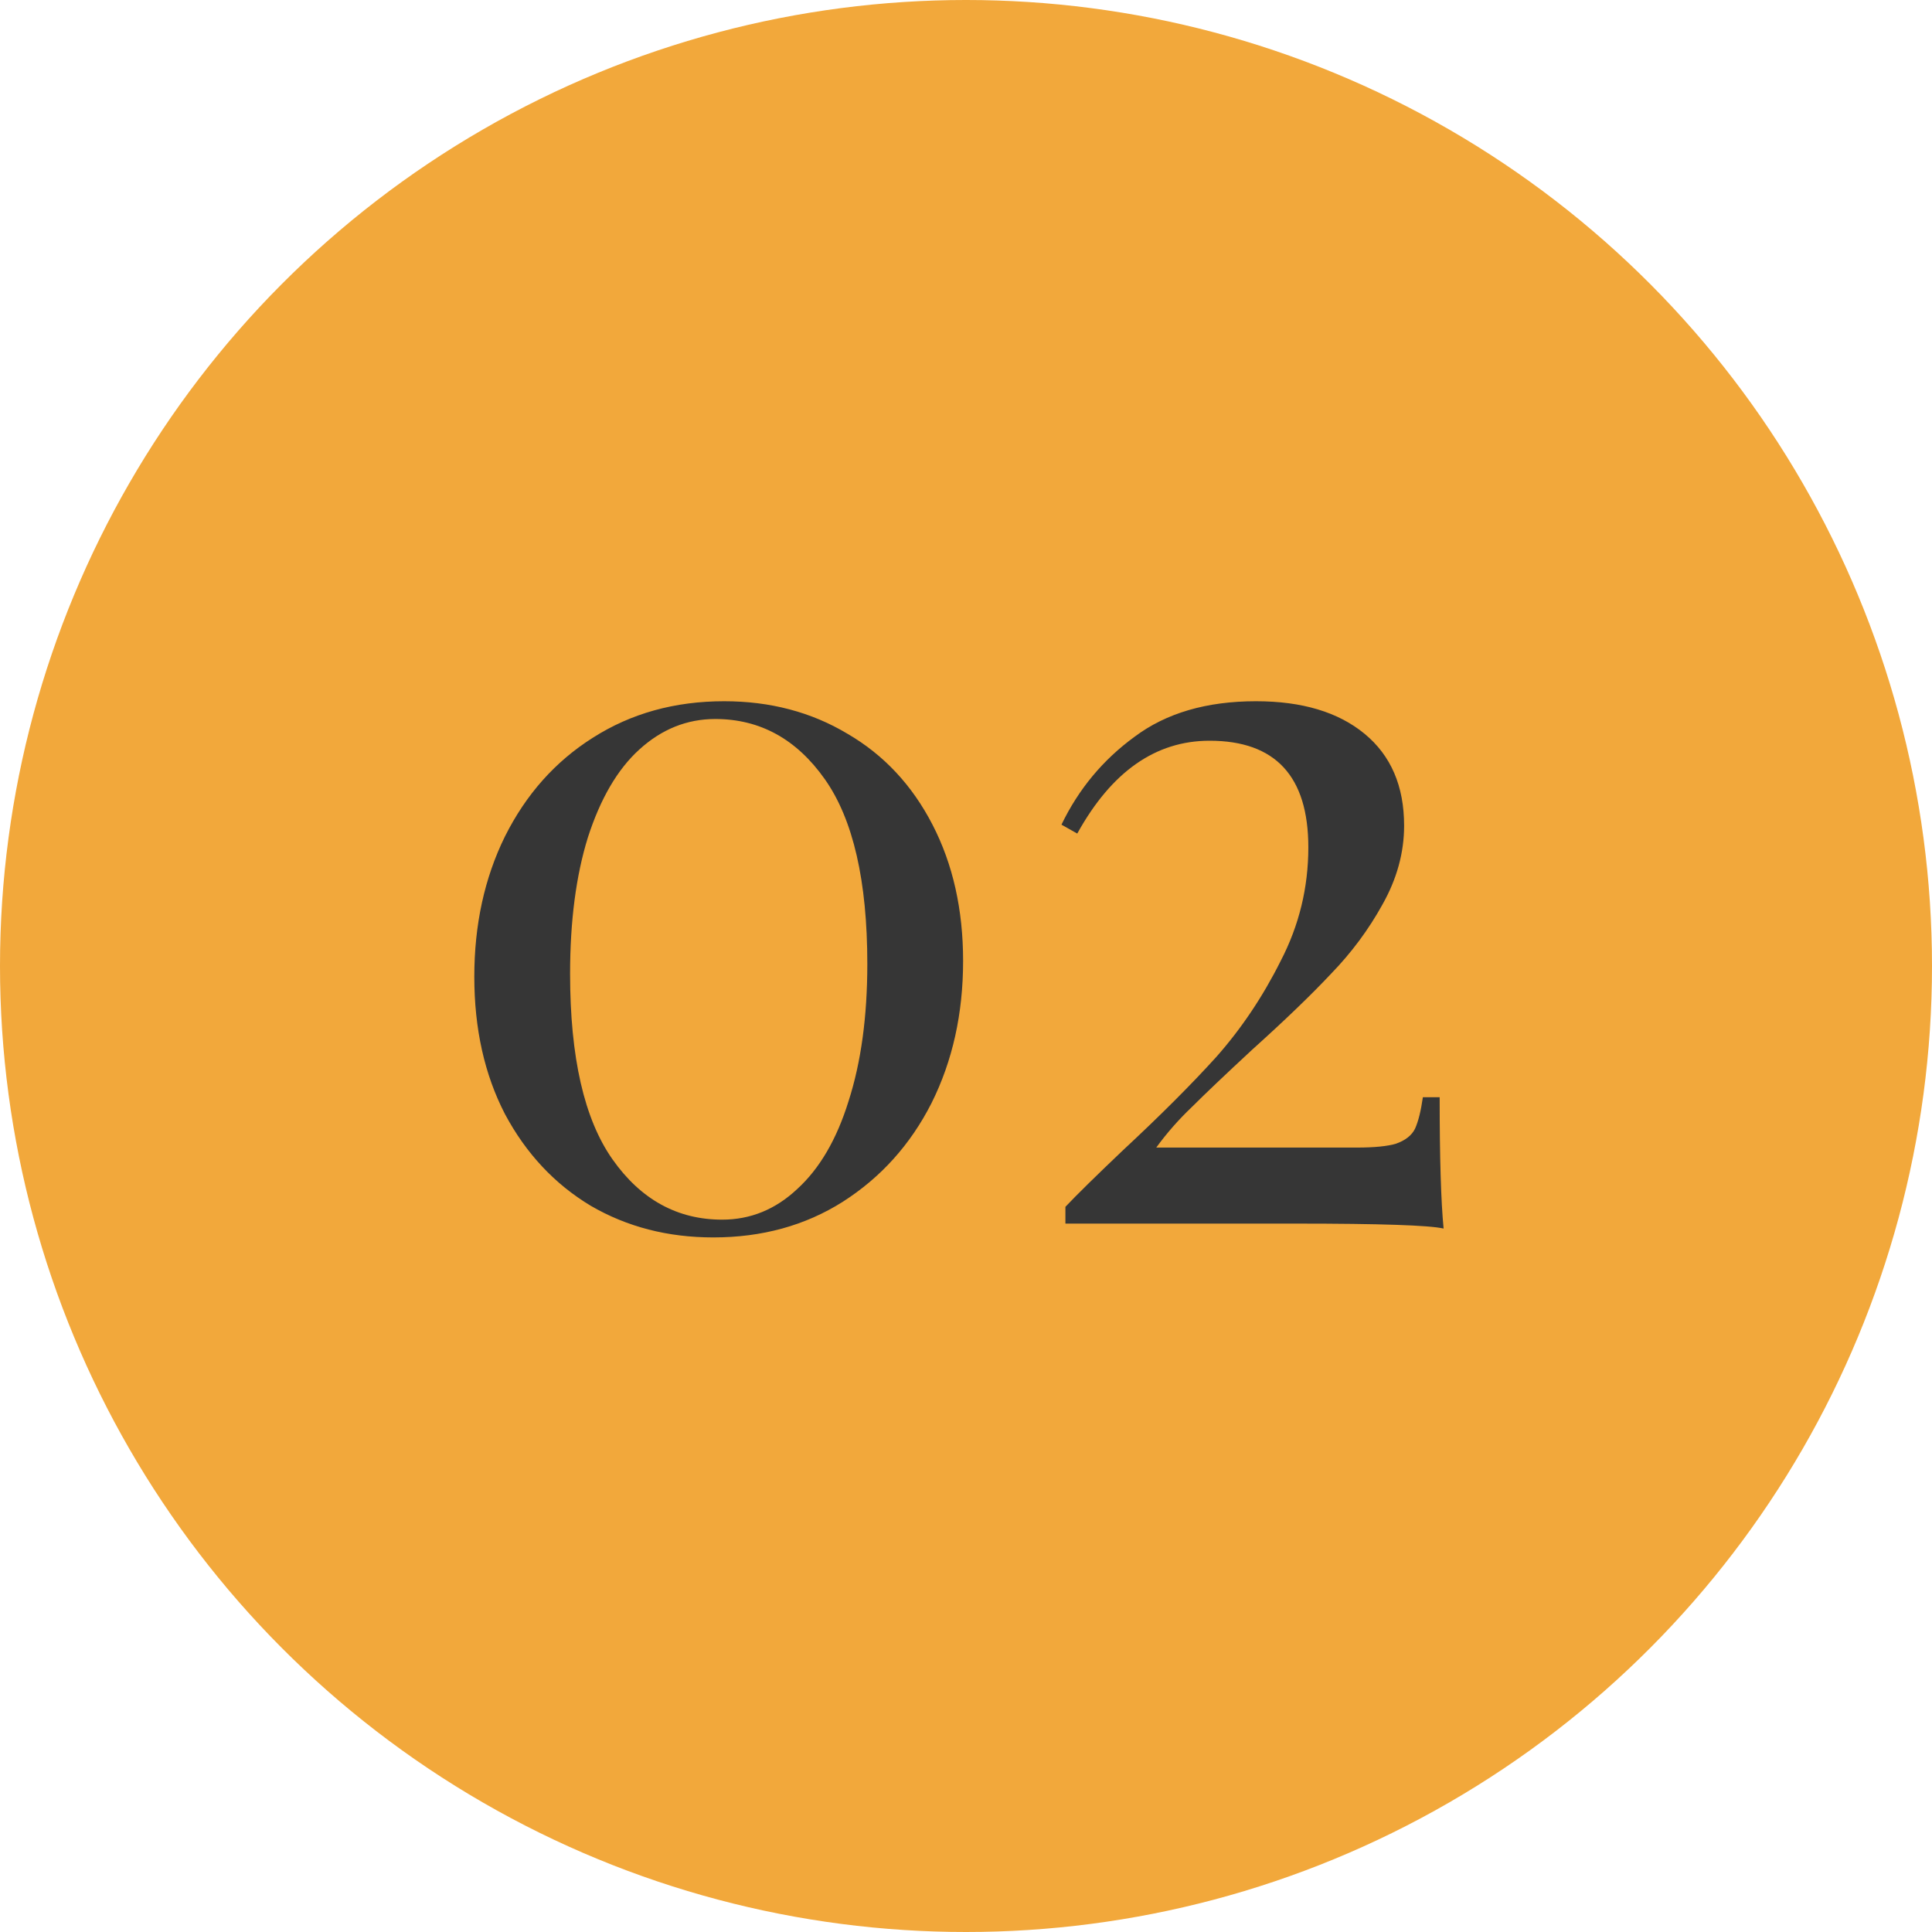 <?xml version="1.0" encoding="UTF-8"?> <svg xmlns="http://www.w3.org/2000/svg" width="90" height="90" viewBox="0 0 90 90" fill="none"> <circle cx="45" cy="45" r="45" fill="#F2A83B"></circle> <path d="M33.733 32.666C35.88 32.666 37.797 33.172 39.483 34.184C41.17 35.165 42.489 36.576 43.439 38.416C44.39 40.256 44.865 42.372 44.865 44.764C44.865 47.217 44.374 49.425 43.393 51.388C42.412 53.32 41.032 54.853 39.253 55.988C37.505 57.092 35.496 57.644 33.227 57.644C31.111 57.644 29.21 57.153 27.523 56.172C25.837 55.16 24.503 53.734 23.521 51.894C22.57 50.054 22.095 47.923 22.095 45.5C22.095 43.077 22.57 40.9 23.521 38.968C24.503 37.005 25.867 35.472 27.615 34.368C29.394 33.233 31.433 32.666 33.733 32.666ZM33.319 33.494C32.001 33.494 30.82 33.969 29.777 34.92C28.765 35.84 27.968 37.205 27.385 39.014C26.833 40.793 26.557 42.909 26.557 45.362C26.557 49.257 27.216 52.139 28.535 54.01C29.854 55.881 31.556 56.816 33.641 56.816C34.96 56.816 36.125 56.341 37.137 55.39C38.18 54.439 38.977 53.075 39.529 51.296C40.112 49.487 40.403 47.355 40.403 44.902C40.403 41.038 39.744 38.171 38.425 36.3C37.106 34.429 35.404 33.494 33.319 33.494ZM58.509 32.666C60.656 32.666 62.343 33.172 63.569 34.184C64.796 35.196 65.409 36.622 65.409 38.462C65.409 39.719 65.072 40.946 64.397 42.142C63.753 43.307 62.956 44.381 62.005 45.362C61.085 46.343 59.858 47.524 58.325 48.904C57.068 50.069 56.133 50.959 55.519 51.572C54.906 52.155 54.354 52.783 53.863 53.458H63.201C64.029 53.458 64.642 53.397 65.041 53.274C65.471 53.121 65.762 52.891 65.915 52.584C66.069 52.247 66.191 51.756 66.283 51.112H67.065C67.065 53.933 67.126 55.973 67.249 57.23C66.575 57.077 64.29 57 60.395 57H49.631V56.218C50.153 55.666 51.042 54.792 52.299 53.596C54.047 51.971 55.504 50.514 56.669 49.226C57.834 47.907 58.831 46.42 59.659 44.764C60.518 43.108 60.947 41.345 60.947 39.474C60.947 36.162 59.414 34.506 56.347 34.506C53.833 34.506 51.778 35.947 50.183 38.83L49.447 38.416C50.245 36.76 51.379 35.395 52.851 34.322C54.323 33.218 56.209 32.666 58.509 32.666Z" fill="#363636"></path> </svg> 